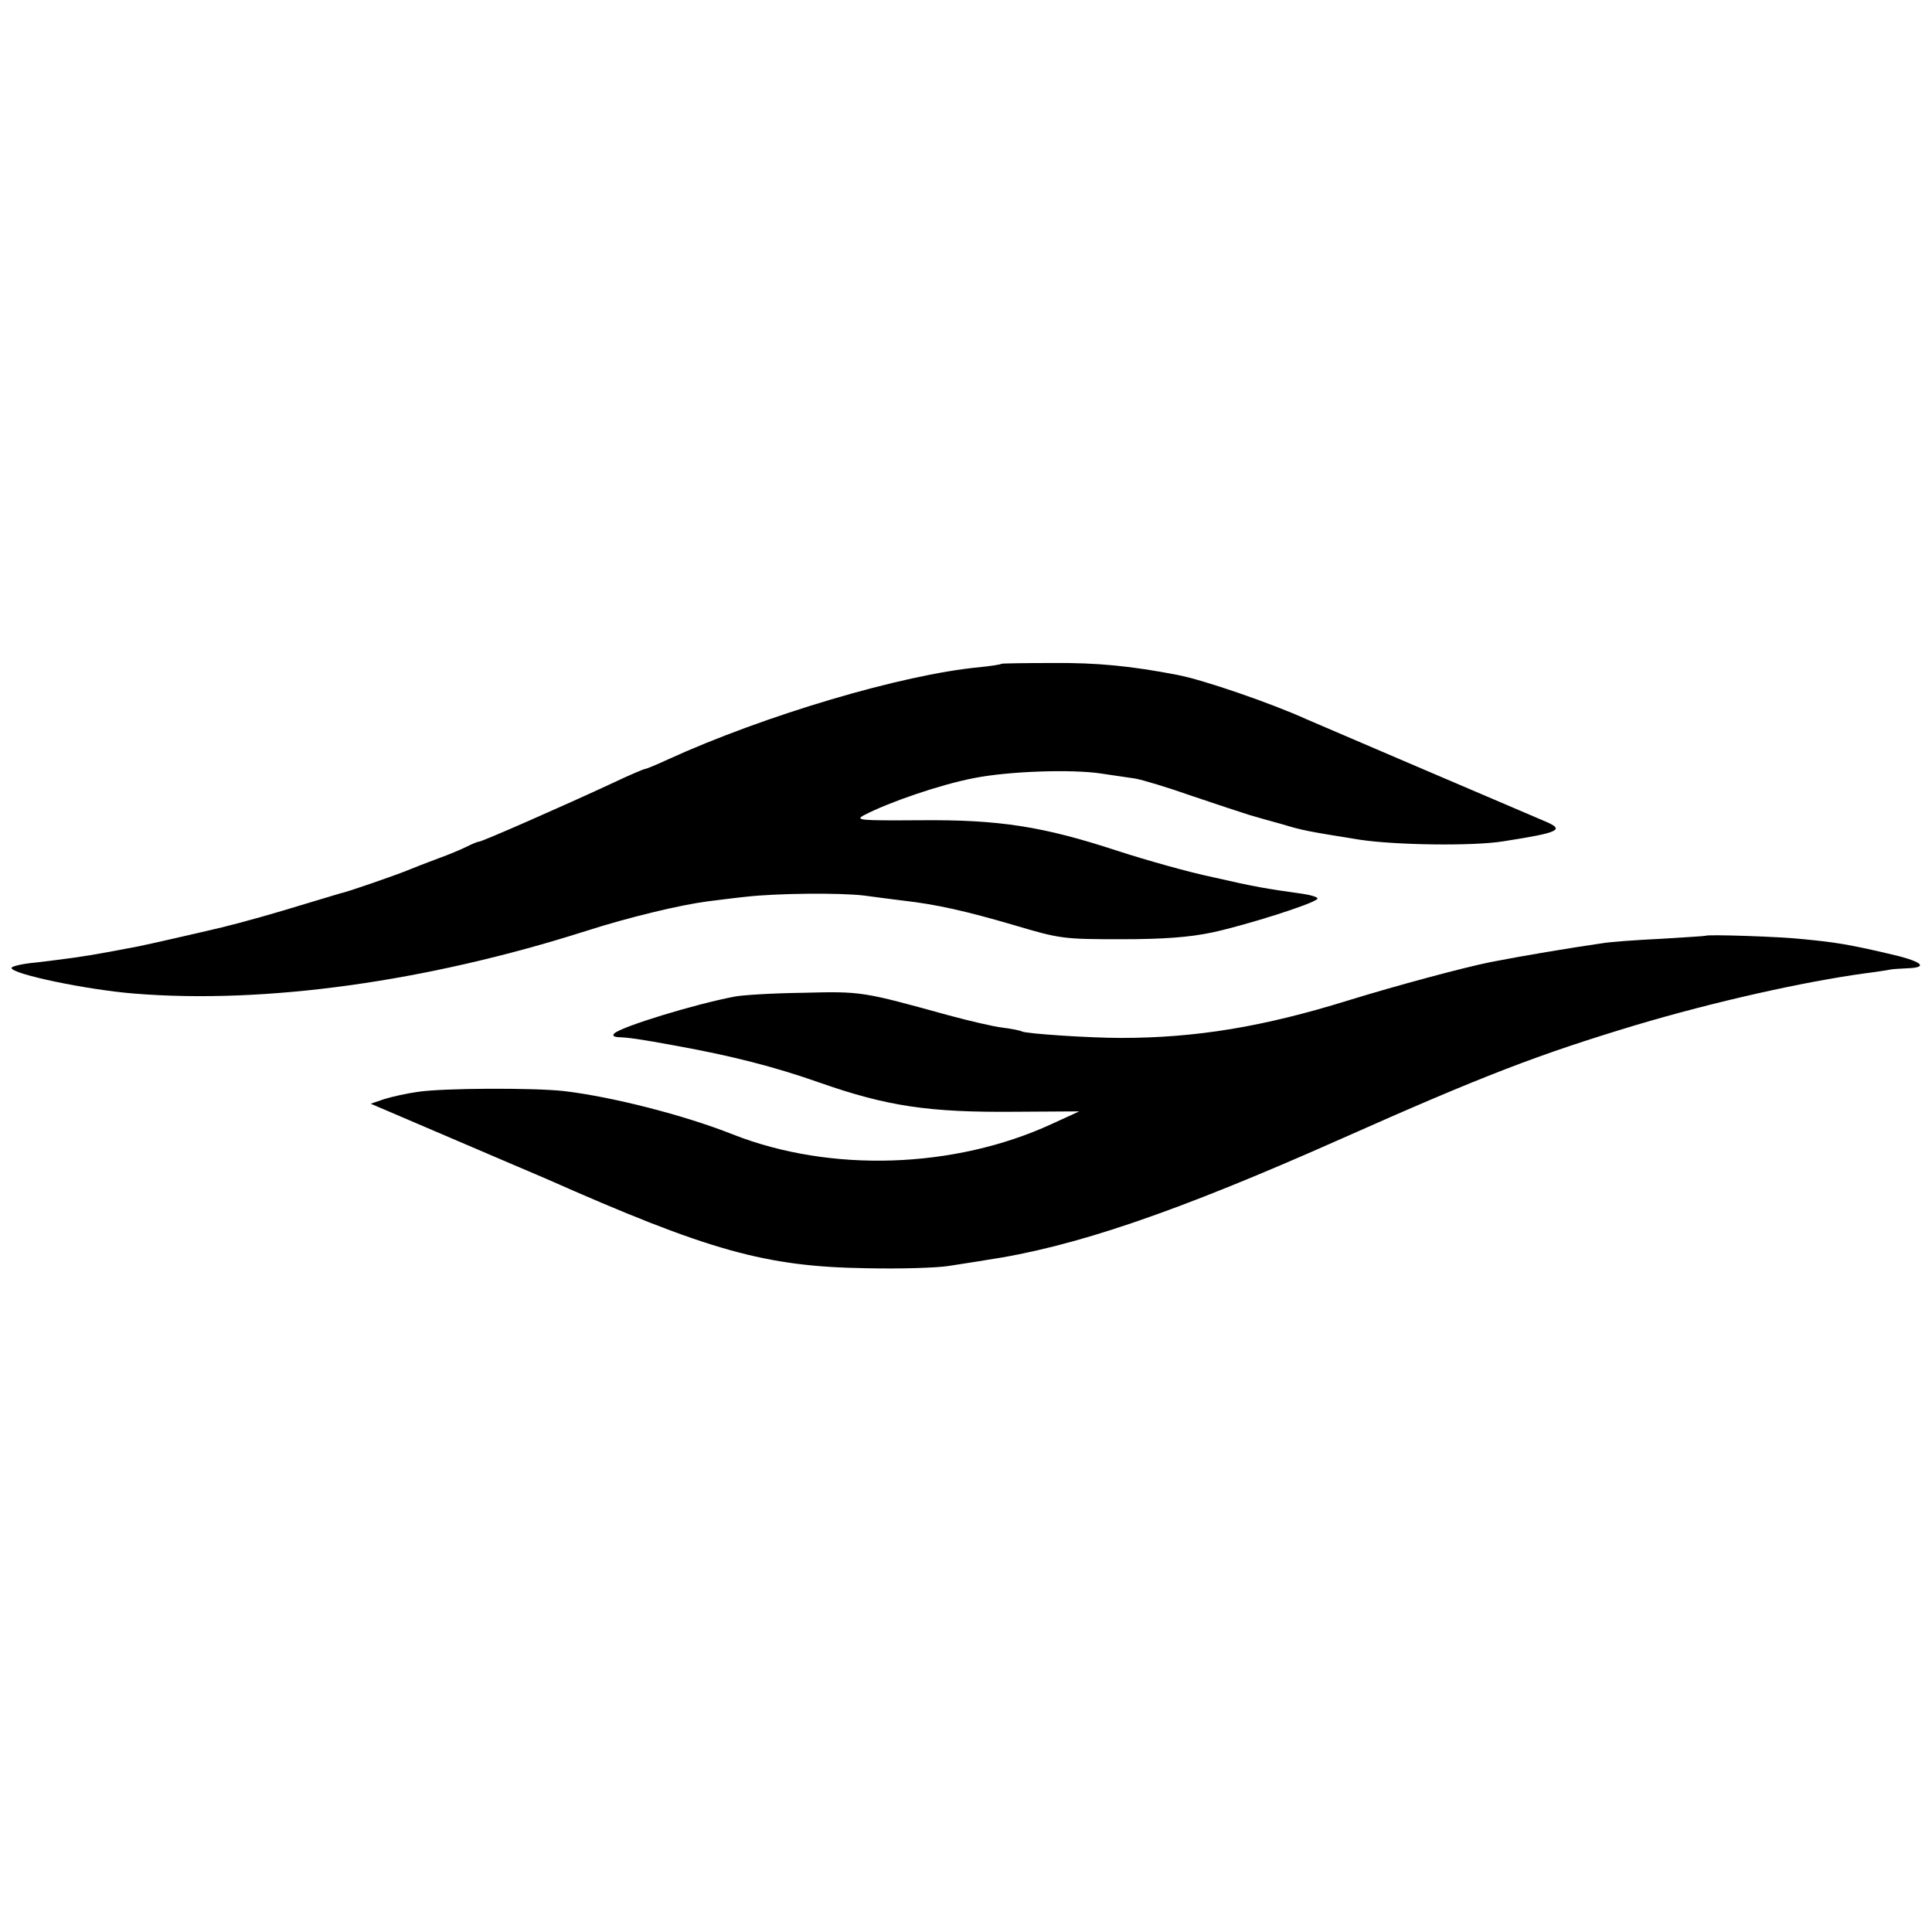 <?xml version="1.0" standalone="no"?>
<!DOCTYPE svg PUBLIC "-//W3C//DTD SVG 20010904//EN"
 "http://www.w3.org/TR/2001/REC-SVG-20010904/DTD/svg10.dtd">
<svg version="1.0" xmlns="http://www.w3.org/2000/svg"
 width="505pt" height="505pt" viewBox="0 0 505 505"
 preserveAspectRatio="xMidYMid meet">
<g transform="translate(0,505) scale(0.1,-0.1)"
fill="#000000" stroke="none">
<path d="M2618 3315 c-2 -2 -28 -6 -58 -9 -202 -19 -562 -126 -814 -241 -30
-14 -57 -25 -60 -25 -3 0 -41 -16 -83 -36 -131 -61 -343 -154 -351 -154 -4 0
-18 -6 -32 -13 -14 -7 -47 -21 -75 -31 -27 -10 -63 -24 -80 -31 -26 -11 -161
-58 -175 -60 -3 -1 -43 -13 -90 -27 -74 -23 -170 -50 -220 -62 -54 -13 -199
-46 -220 -50 -14 -3 -50 -9 -80 -15 -65 -12 -104 -17 -187 -27 -35 -3 -63 -10
-63 -14 0 -16 196 -57 320 -67 343 -28 765 31 1180 163 115 37 250 69 320 78
25 3 70 9 100 12 78 9 245 11 310 3 30 -4 75 -10 100 -13 89 -10 167 -28 290
-64 121 -36 130 -37 280 -37 111 0 179 5 240 18 87 19 259 73 273 87 5 4 -13
10 -40 14 -92 13 -119 17 -232 43 -63 13 -176 45 -250 69 -195 64 -309 82
-518 80 -154 -1 -169 0 -145 13 65 34 199 80 287 97 90 18 255 24 334 12 31
-5 70 -10 88 -13 18 -3 85 -23 150 -46 65 -22 132 -44 148 -49 17 -5 55 -16
85 -24 56 -17 68 -19 205 -41 93 -14 296 -17 375 -4 147 23 161 30 109 52
-197 84 -608 260 -624 267 -90 41 -269 103 -338 116 -119 23 -209 32 -324 31
-73 0 -134 -1 -135 -2z"/>
<path d="M4458 2604 c-2 -1 -55 -4 -118 -8 -63 -3 -133 -8 -155 -12 -83 -12
-203 -32 -290 -49 -73 -15 -241 -60 -371 -100 -222 -69 -398 -98 -594 -98 -84
0 -248 11 -259 17 -3 2 -26 7 -51 10 -25 3 -88 18 -140 32 -225 62 -227 63
-380 59 -80 -1 -161 -6 -180 -10 -105 -20 -294 -78 -314 -96 -6 -6 -2 -9 10
-10 27 -1 57 -5 154 -23 143 -26 253 -54 370 -95 179 -63 289 -79 513 -77
l168 1 -72 -33 c-254 -117 -578 -128 -834 -27 -129 51 -315 98 -440 113 -80 9
-317 8 -383 -2 -29 -4 -69 -13 -88 -19 l-35 -12 208 -89 c115 -49 226 -97 248
-106 429 -190 576 -231 840 -235 88 -2 185 1 215 6 30 5 73 11 95 15 232 34
498 125 930 317 373 166 517 221 769 297 208 62 441 114 602 136 33 4 62 9 67
10 4 1 23 2 42 3 60 2 38 19 -52 39 -103 24 -137 29 -218 37 -62 7 -253 13
-257 9z"/>
</g>
</svg>
